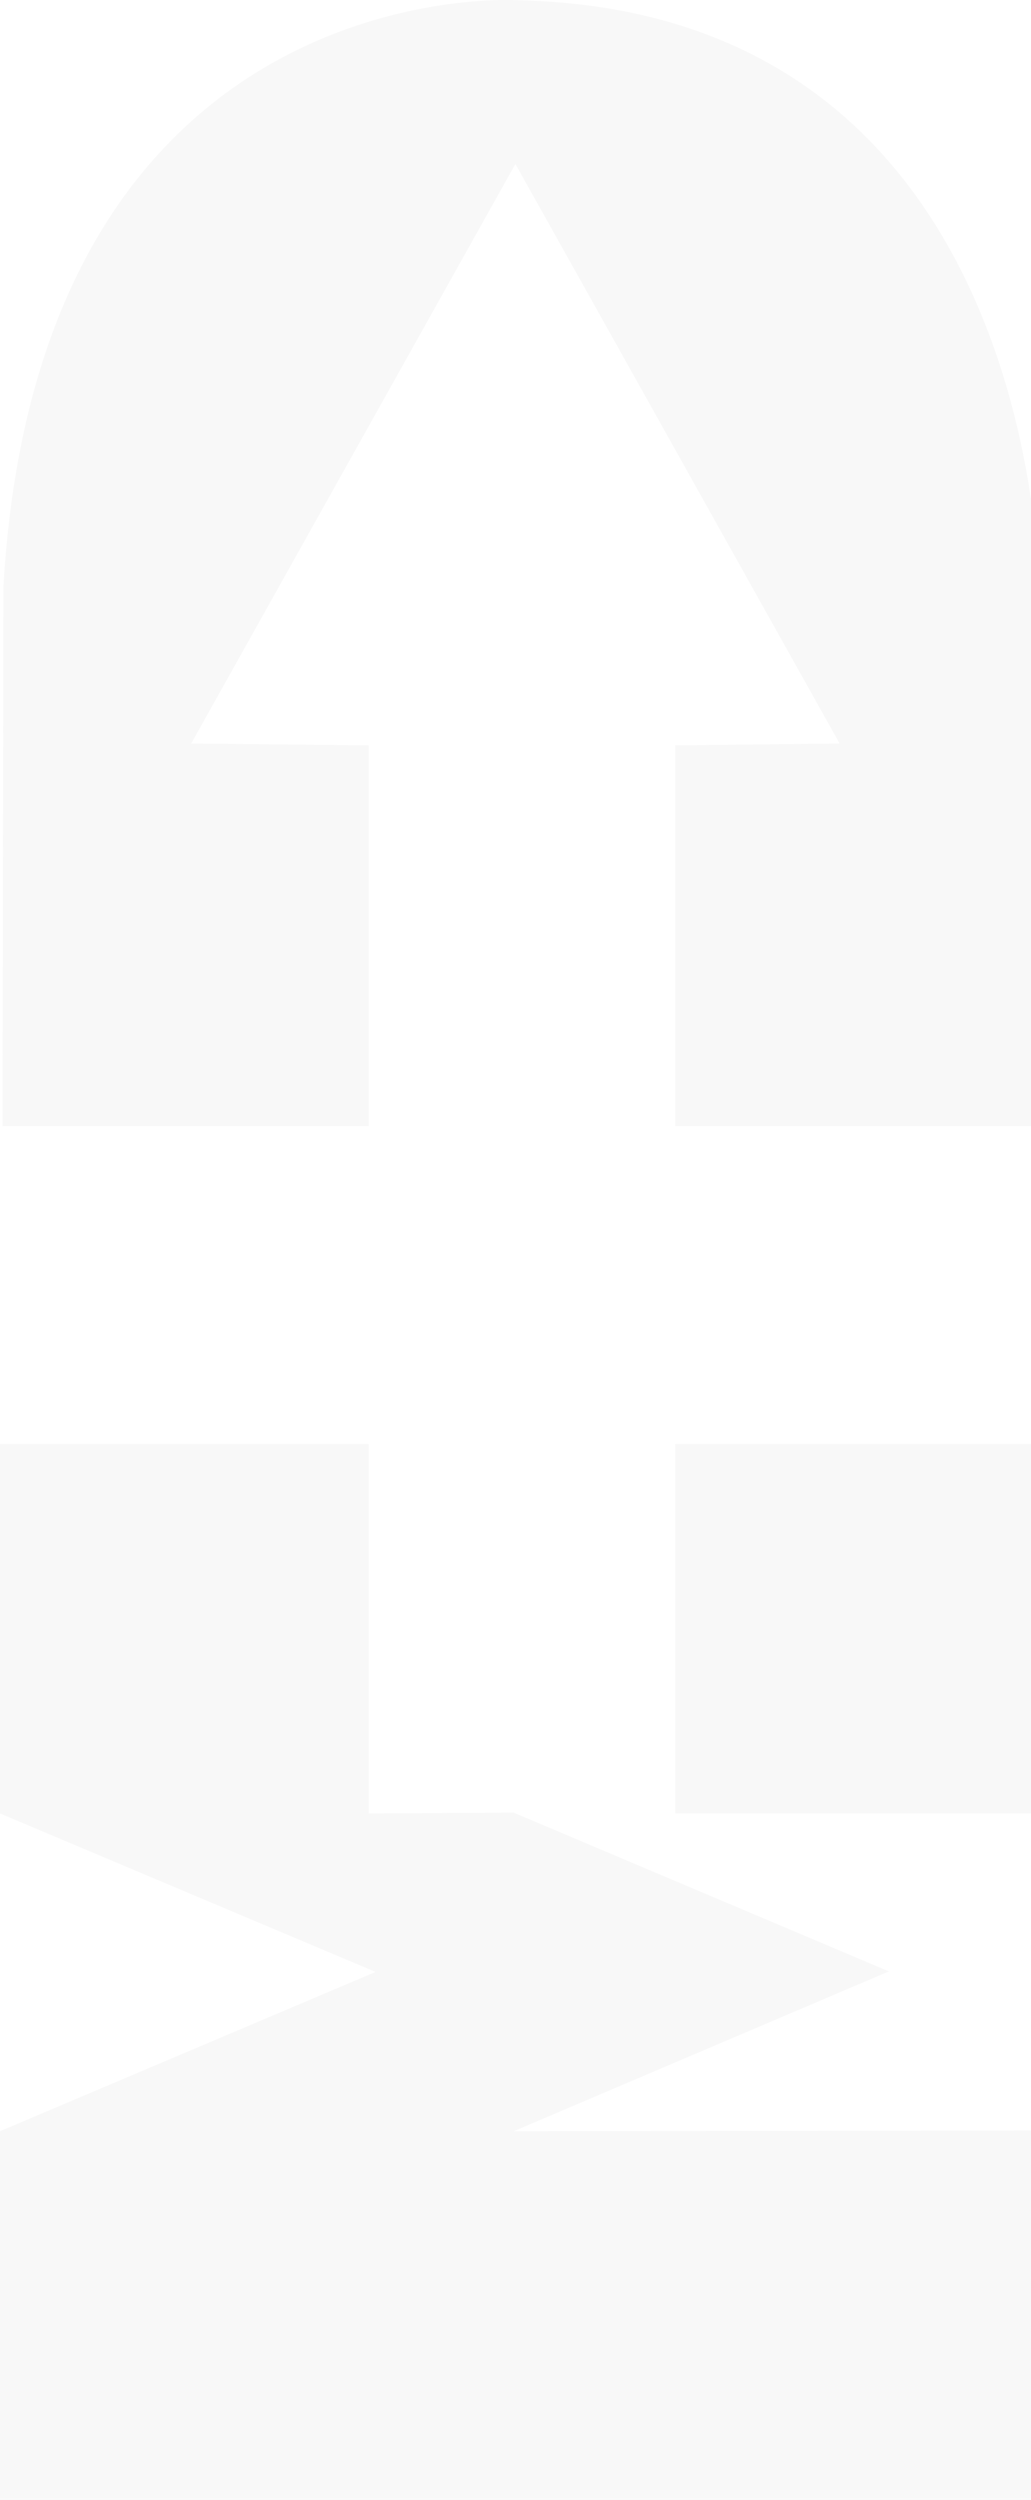 <svg width="156" height="378" viewBox="0 0 156 378" fill="none" xmlns="http://www.w3.org/2000/svg">
<g opacity="0.05">
<path d="M157.116 322.143L157.116 378L0 378L0 322.26L56.834 298.173L0 274.204L0 218.346L55.792 218.346L55.792 274.204L77.719 274.086L134.494 298.091L77.719 322.26L157.116 322.143Z" fill="#636363"/>
<path d="M102.163 274.205L157.116 274.205L157.116 218.347L102.163 218.347" fill="#636363"/>
<path d="M0.386 170.291L55.791 170.291L55.791 112.707L28.929 112.424L77.986 24.791L127.043 112.424L102.162 112.707L102.162 170.291L157.286 170.291L157.286 91.352C157.286 91.352 158.727 1.503 77.986 0.031C77.986 0.031 5.839 -4.28 0.514 88.777L0.386 170.291Z" fill="#636363"/>
</g>
</svg>
